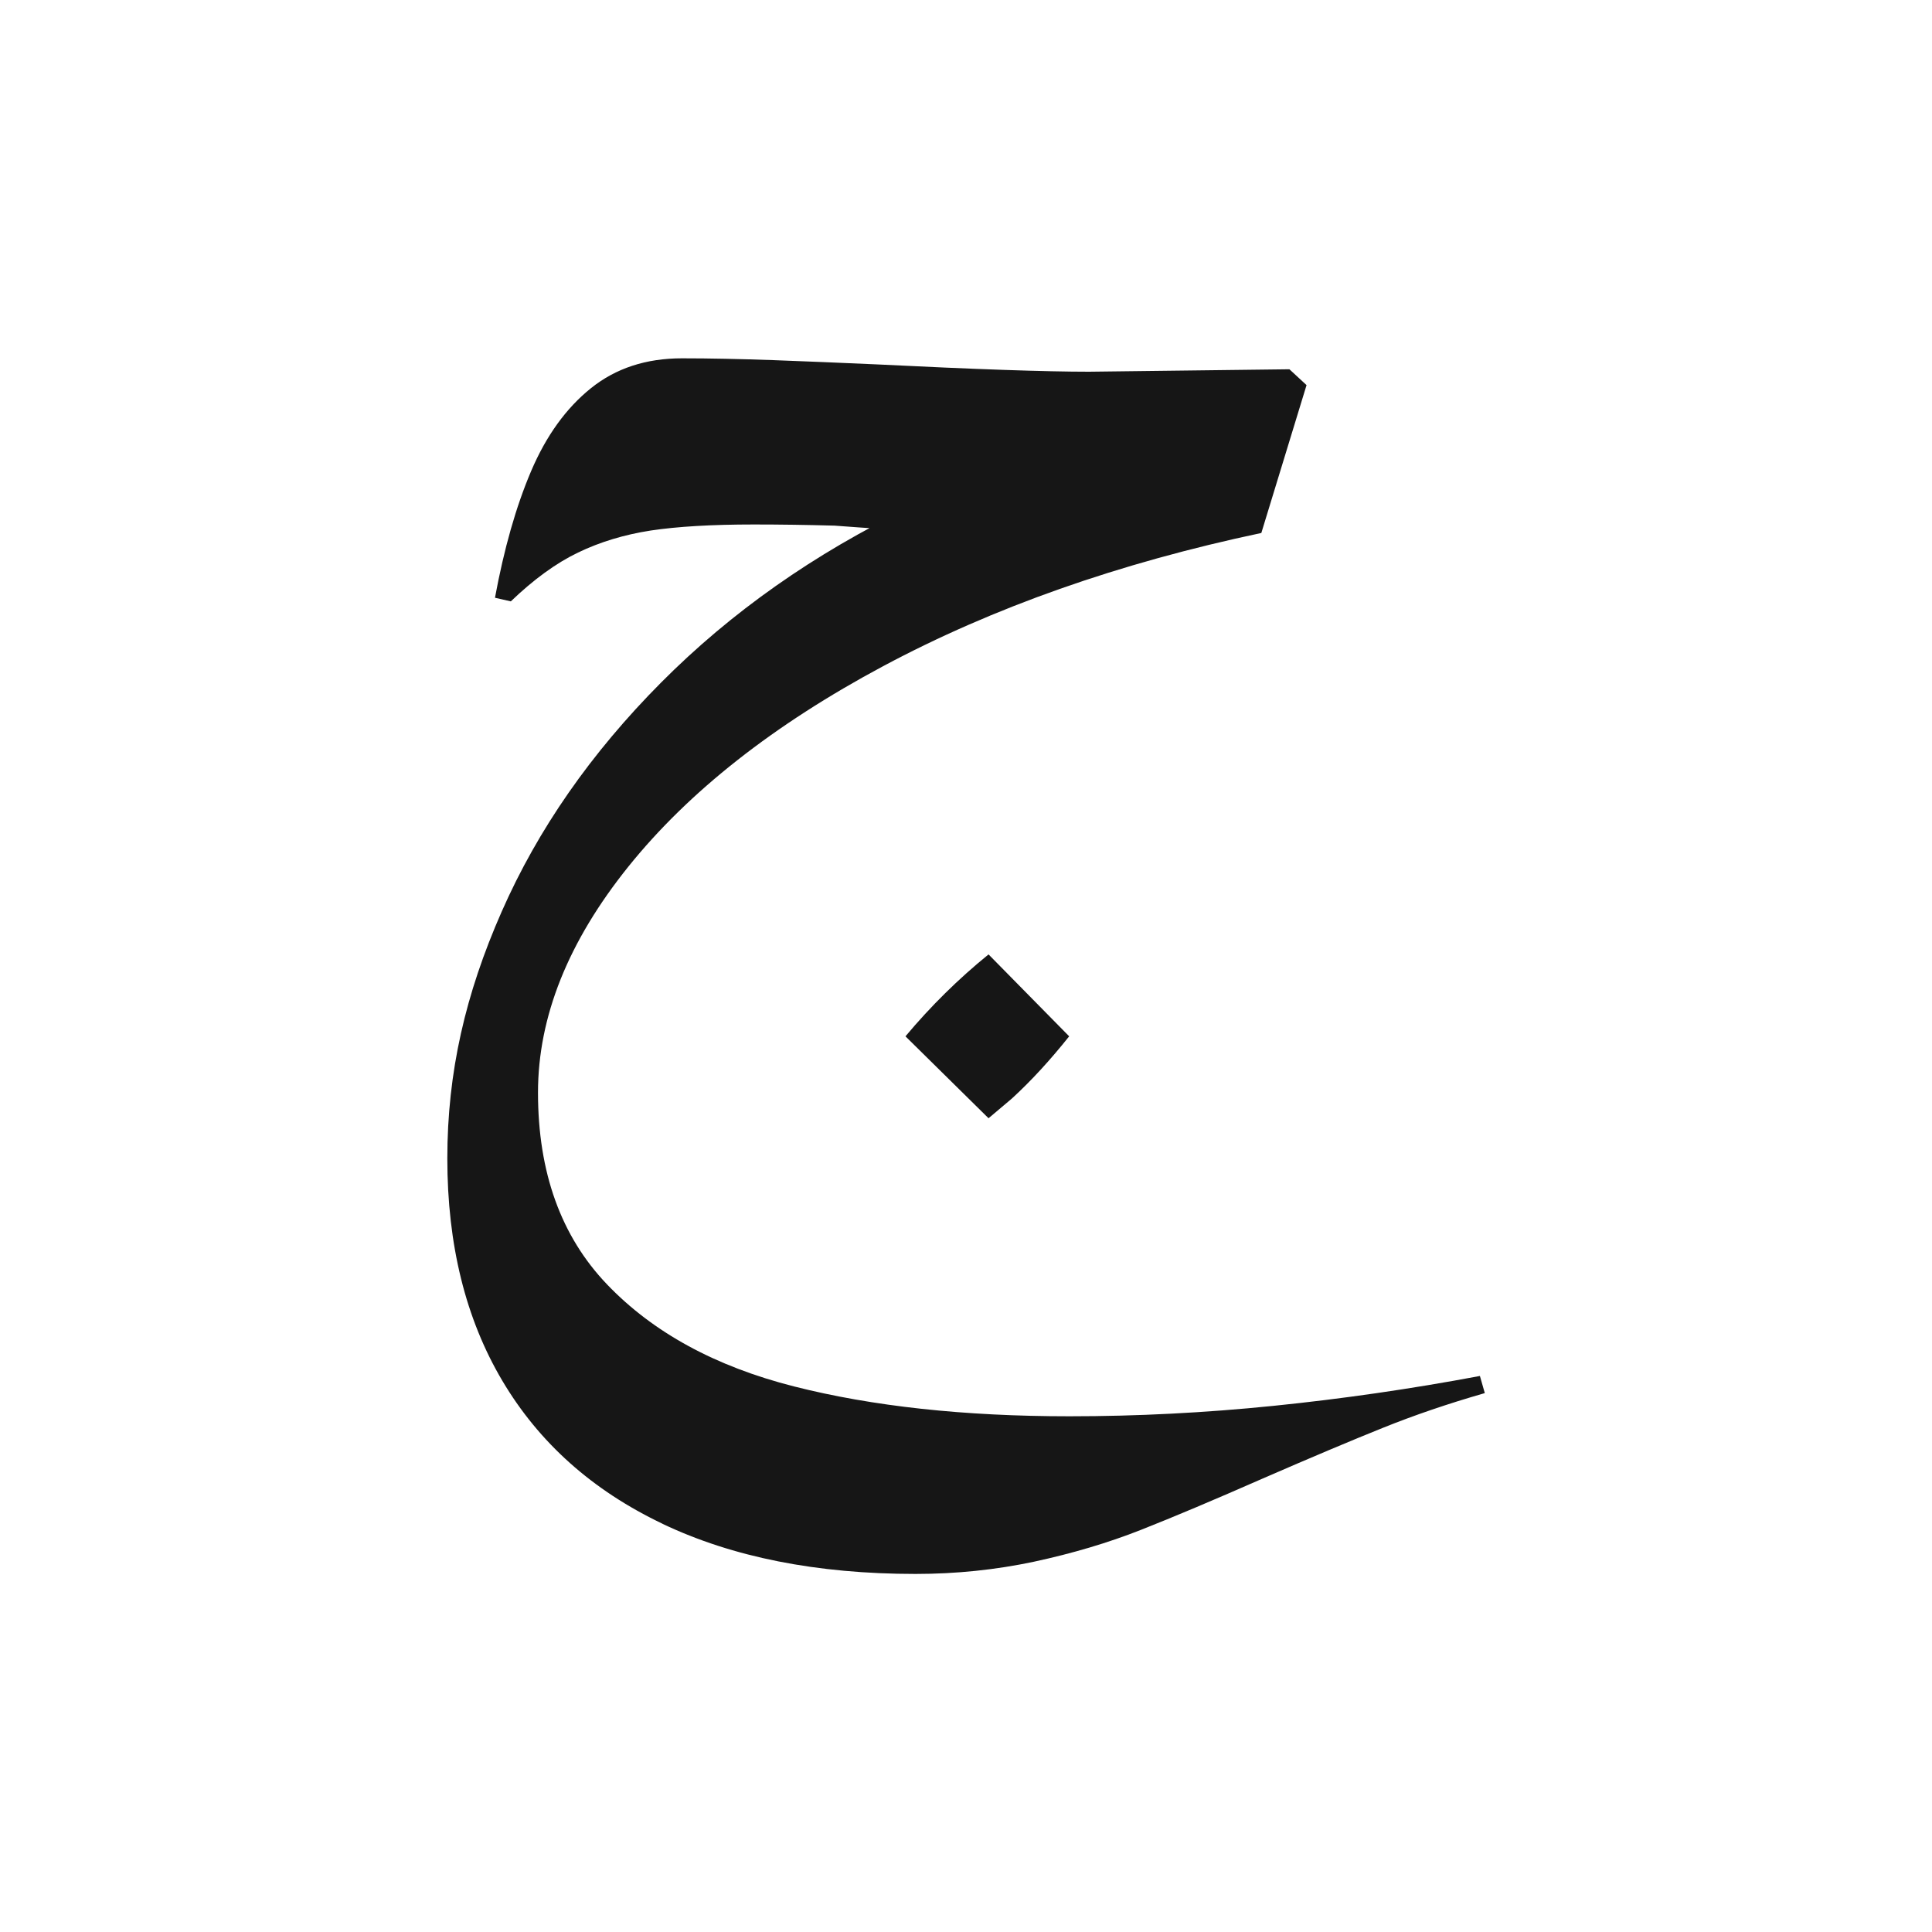 <svg xmlns="http://www.w3.org/2000/svg" xmlns:i="http://ns.adobe.com/AdobeIllustrator/10.0/" id="Layer_1" data-name="Layer 1" viewBox="0 0 150 150"><defs><style>      .cls-1 {        fill: #161616;        stroke-width: 0px;      }    </style></defs><path class="cls-1" d="M76.75,74.1l6.26,6.36c-1.46,1.83-2.94,3.45-4.46,4.84l-1.8,1.52-6.45-6.36c1.96-2.34,4.11-4.46,6.45-6.36Z"></path><path class="cls-1" d="M51.43,118.3c-5.44-2.59-9.58-6.29-12.43-11.1-2.85-4.81-4.27-10.56-4.27-17.26s1.41-12.78,4.22-19.16c2.81-6.39,6.94-12.32,12.38-17.79,5.44-5.47,11.89-10.01,19.35-13.61l1.33,1.9c-2.34-.13-4.74-.28-7.21-.47-2.15-.06-4.24-.09-6.26-.09-3.29,0-5.96.16-8.02.47-2.06.32-3.94.89-5.64,1.71-1.71.82-3.45,2.09-5.22,3.79l-1.23-.28c.7-3.79,1.63-7.07,2.8-9.82,1.17-2.75,2.72-4.9,4.65-6.45,1.93-1.55,4.28-2.32,7.07-2.32,2.15,0,4.51.05,7.07.14s5.23.21,8.02.33c7.65.38,13.15.57,16.51.57l15.56-.19,1.33,1.23-3.51,11.48c-11.07,2.34-20.85,5.79-29.36,10.34-8.51,4.55-15.1,9.74-19.78,15.56-4.68,5.82-7.02,11.67-7.02,17.55,0,6.2,1.79,11.16,5.36,14.89,3.57,3.73,8.41,6.37,14.51,7.92,6.1,1.55,13.23,2.32,21.39,2.32,5.25,0,10.53-.27,15.84-.81,5.31-.54,10.66-1.31,16.03-2.32l.38,1.33c-2.85.82-5.49,1.72-7.92,2.7-2.44.98-5.55,2.29-9.34,3.94-3.73,1.64-6.88,2.97-9.44,3.98-2.56,1.01-5.33,1.83-8.3,2.47-2.97.63-6.04.95-9.2.95-7.65,0-14.2-1.3-19.64-3.89Z"></path></svg>